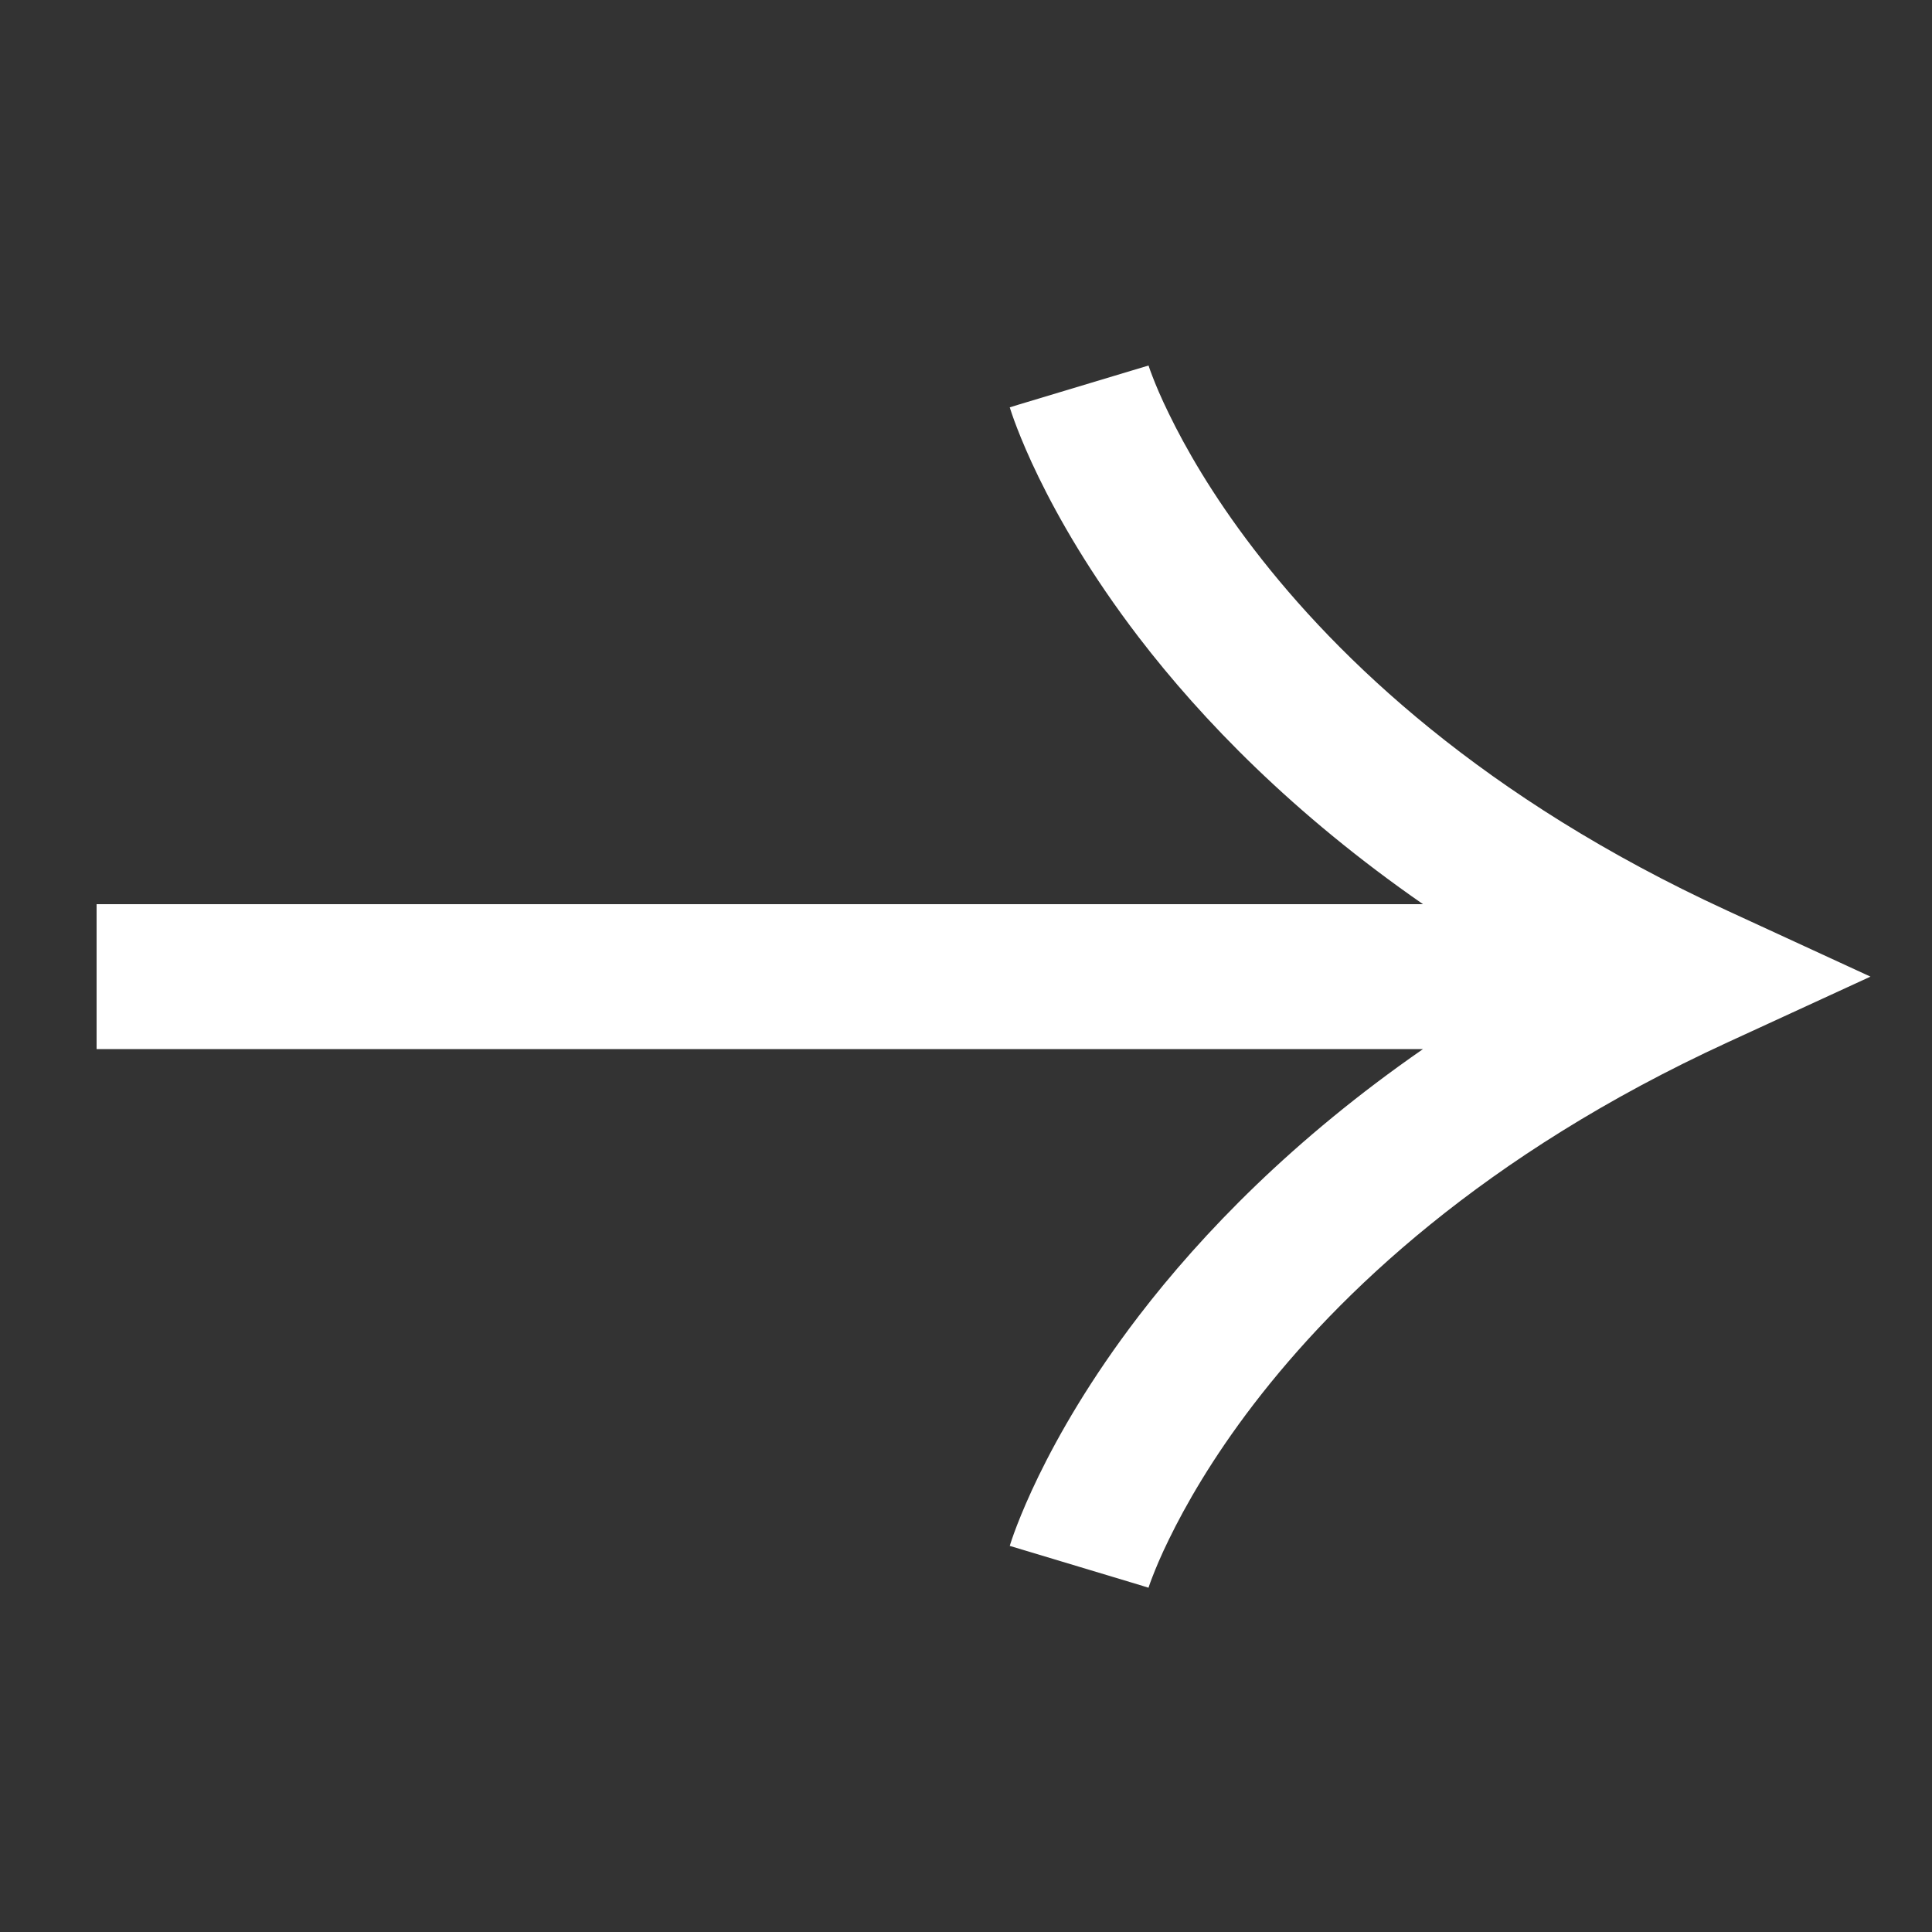 <svg width="20" height="20" viewBox="0 0 20 20" fill="none" xmlns="http://www.w3.org/2000/svg">
<rect x="0" y="0" width="20" height="20" fill="#333333" stroke="none"/>
<path fill-rule="evenodd" clip-rule="evenodd" d="M12.98 5.685C13.848 6.817 15.352 8.264 17.883 9.428L19.363 10.11L17.883 10.791C15.352 11.955 13.848 13.403 12.98 14.534C12.544 15.102 12.267 15.594 12.101 15.935C12.017 16.106 11.962 16.24 11.929 16.326C11.912 16.369 11.901 16.401 11.895 16.419L11.889 16.437L11.889 16.436L11.889 16.436C11.889 16.435 11.889 16.435 11.171 16.219C10.453 16.003 10.453 16.003 10.453 16.003L10.453 16.002L10.454 16L10.456 15.994L10.46 15.98C10.464 15.969 10.469 15.954 10.475 15.935C10.487 15.899 10.505 15.849 10.529 15.787C10.577 15.663 10.649 15.491 10.752 15.279C10.958 14.856 11.287 14.277 11.789 13.622C12.444 12.768 13.39 11.789 14.731 10.86L1 10.86L1 9.36L14.731 9.36C13.39 8.43 12.444 7.452 11.789 6.598C11.287 5.942 10.958 5.363 10.752 4.94C10.649 4.729 10.577 4.556 10.529 4.432C10.505 4.37 10.487 4.32 10.475 4.284C10.469 4.266 10.464 4.251 10.46 4.239L10.456 4.225L10.454 4.22L10.453 4.218L10.453 4.217C10.453 4.216 10.453 4.216 11.171 4C11.889 3.784 11.889 3.784 11.889 3.784L11.889 3.783L11.889 3.782L11.888 3.78L11.888 3.78C11.888 3.781 11.888 3.781 11.889 3.782L11.895 3.8C11.901 3.818 11.912 3.85 11.929 3.893C11.962 3.98 12.017 4.113 12.101 4.284C12.267 4.626 12.544 5.117 12.98 5.685ZM11.889 16.437L11.889 16.438L11.888 16.439C11.888 16.439 11.888 16.439 11.889 16.437Z" fill="white"/>
</svg>

